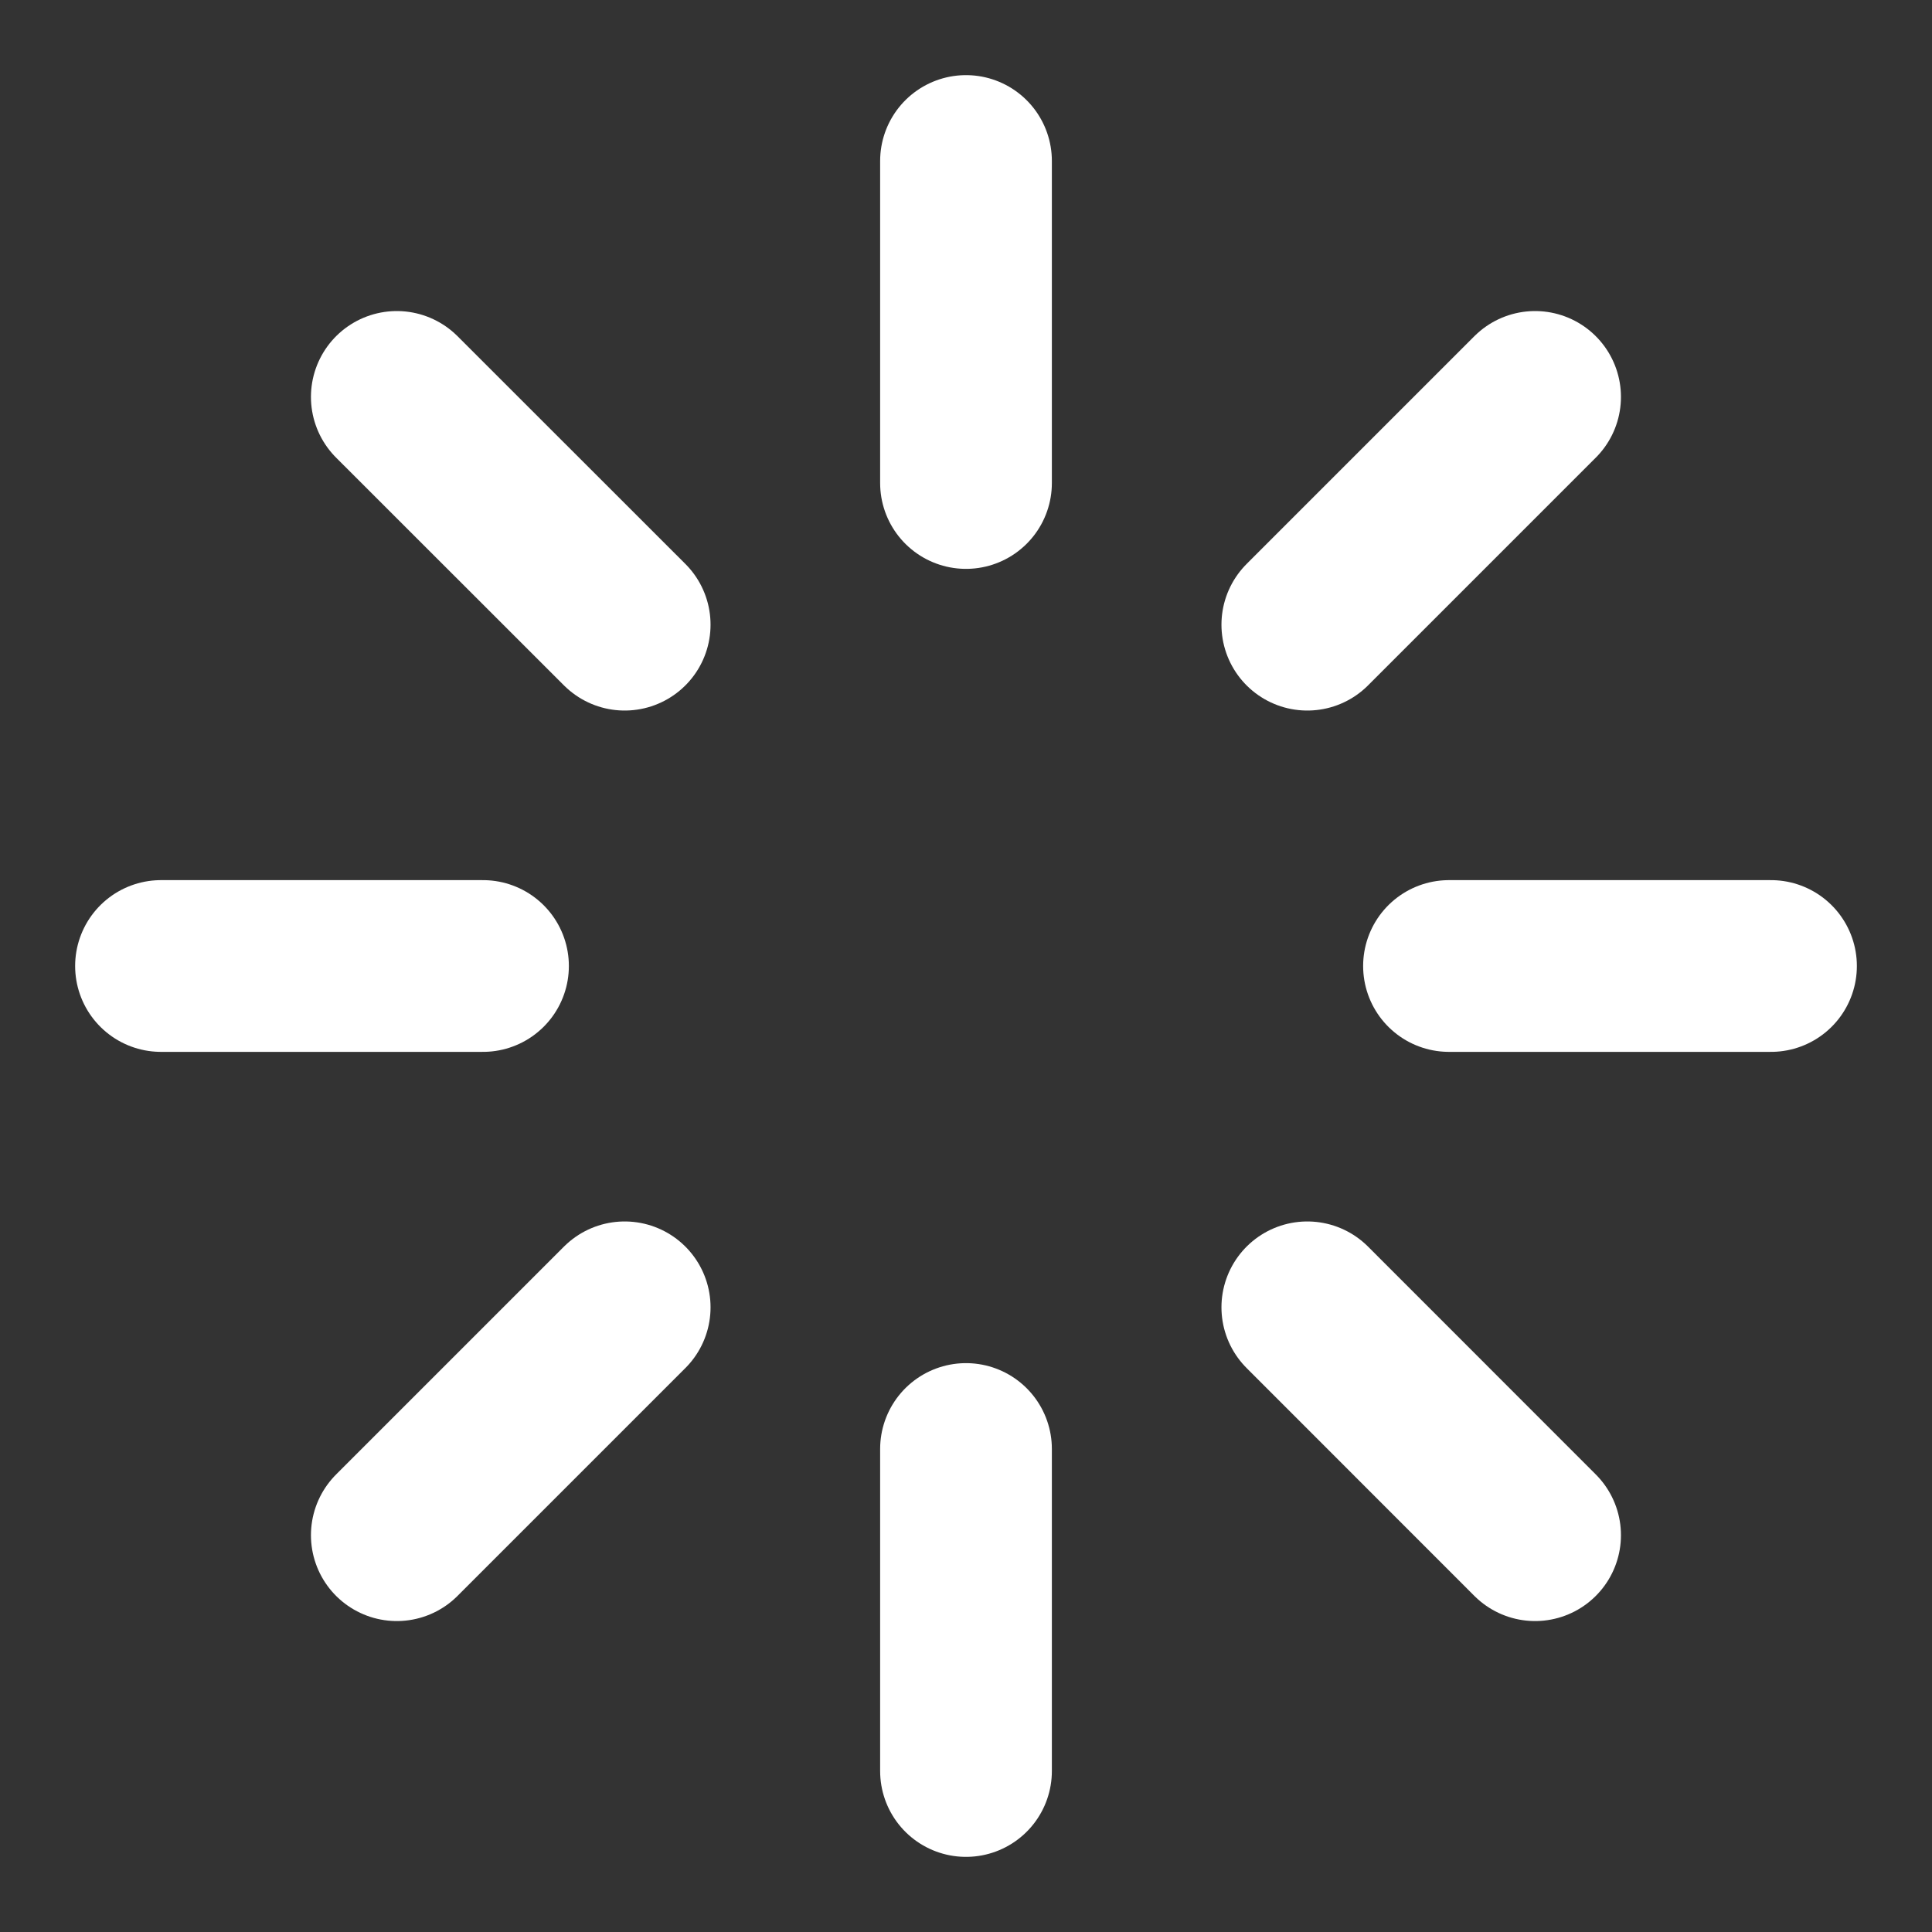<svg width="18" height="18" viewBox="0 0 18 18" fill="none" xmlns="http://www.w3.org/2000/svg">
<rect x="0" y="0" width="18" height="18" fill="#333333" stroke="none"/>
<g clip-path="url(#clip0_203_8480)">
<path d="M9 13.5V16.5" stroke="white" stroke-width="1.6" stroke-linecap="round" stroke-linejoin="round"/>
<path d="M12.18 12.18L14.302 14.303" stroke="white" stroke-width="1.6" stroke-linecap="round" stroke-linejoin="round"/>
<path d="M3.697 14.303L5.82 12.18" stroke="white" stroke-width="1.6" stroke-linecap="round" stroke-linejoin="round"/>
<path d="M13.5 9H16.5" stroke="white" stroke-width="1.6" stroke-linecap="round" stroke-linejoin="round"/>
<path d="M1.5 9H4.5" stroke="white" stroke-width="1.6" stroke-linecap="round" stroke-linejoin="round"/>
<path d="M12.18 5.82L14.302 3.698" stroke="white" stroke-width="1.6" stroke-linecap="round" stroke-linejoin="round"/>
<path d="M3.697 3.698L5.82 5.82" stroke="white" stroke-width="1.6" stroke-linecap="round" stroke-linejoin="round"/>
<path d="M9 1.5V4.5" stroke="white" stroke-width="1.6" stroke-linecap="round" stroke-linejoin="round"/>
</g>
<defs>
<clipPath id="clip0_203_8480">
<rect width="18" height="18" fill="white"/>
</clipPath>
</defs>
</svg>
